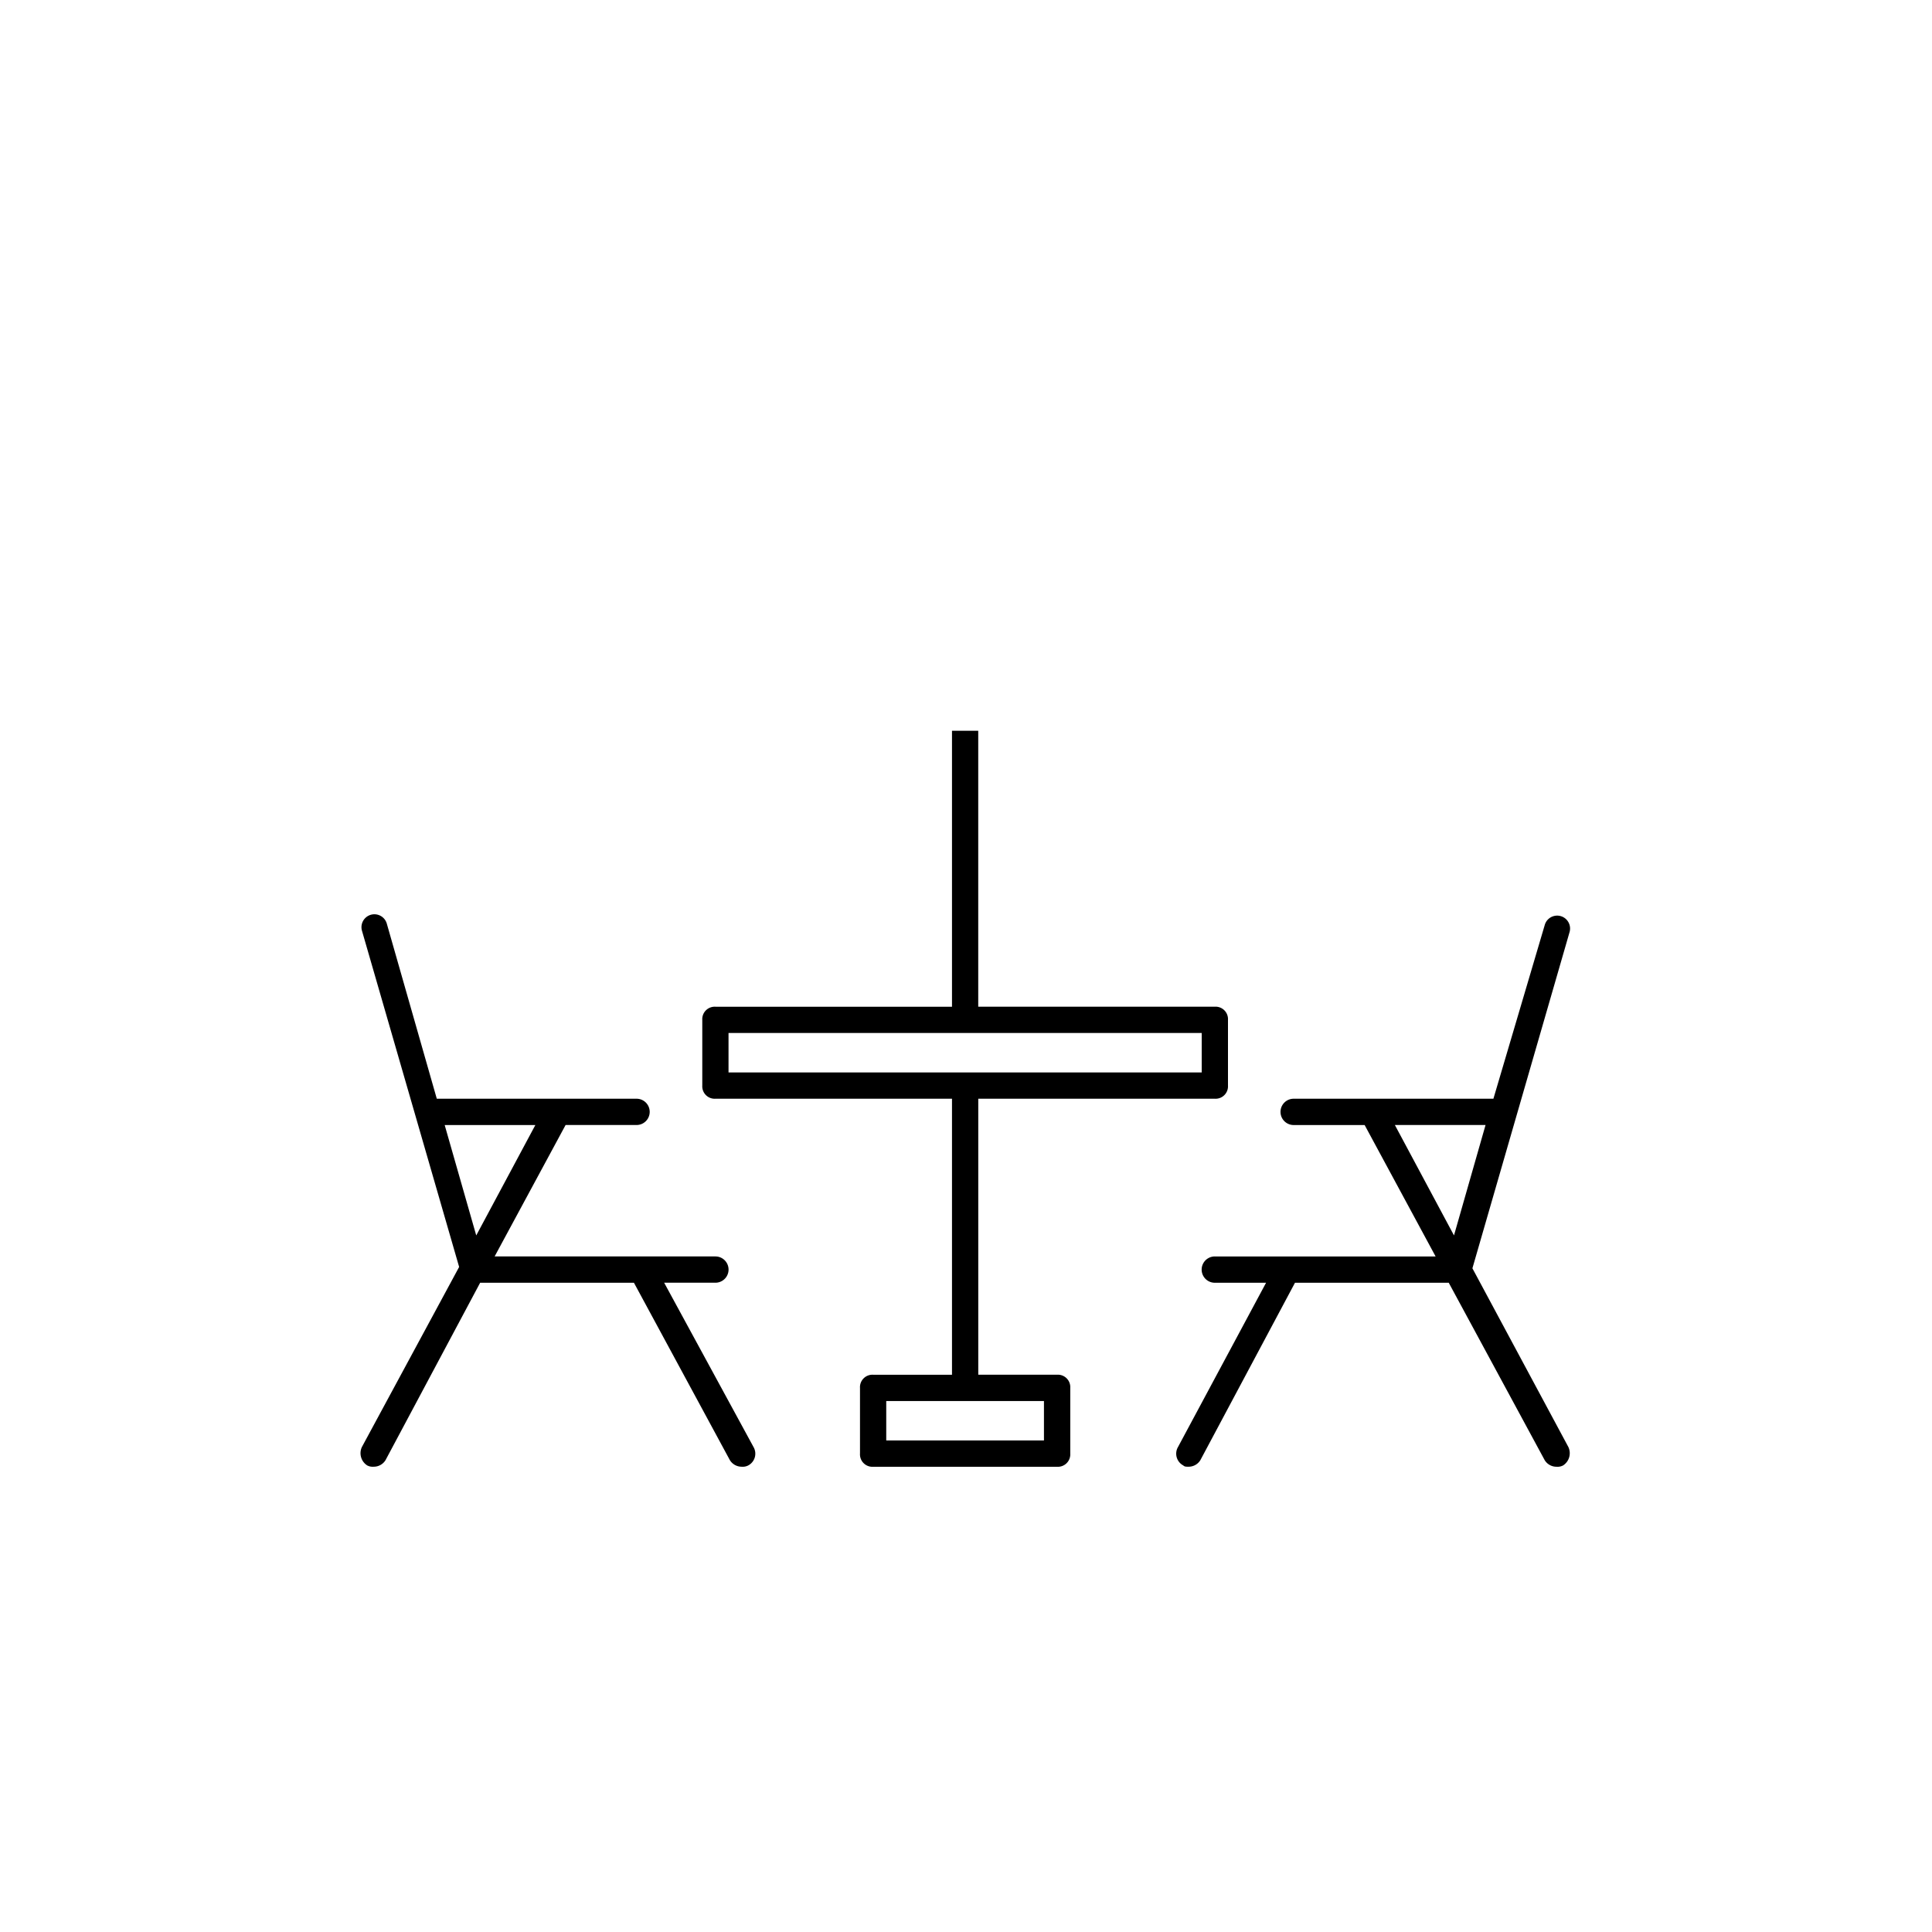 <svg xmlns="http://www.w3.org/2000/svg" width="60" height="60"><path d="M20.626 39.836h1.592a.408.408 0 0 0 0-.816h-6.857l2.204-4.082h2.204a.408.408 0 0 0 0-.816h-6.204l-1.55-5.429a.4.4 0 1 0-.776.204l3.02 10.449-3.02 5.592a.452.452 0 0 0 .163.571.367.367 0 0 0 .204.041.428.428 0 0 0 .367-.204l2.939-5.51h4.775l2.98 5.51a.429.429 0 0 0 .367.204.37.37 0 0 0 .204-.04.413.413 0 0 0 .163-.572zm-5.836-1.469l-.98-3.428h2.816zm14.775-15.673v8.571h-7.347a.386.386 0 0 0-.408.408v2.041a.386.386 0 0 0 .408.408h7.347v8.572h-2.449a.386.386 0 0 0-.408.408v2.04a.386.386 0 0 0 .408.41h5.714a.386.386 0 0 0 .408-.41v-2.04a.386.386 0 0 0-.408-.409h-2.449v-8.571h7.347a.386.386 0 0 0 .408-.408v-2.04a.386.386 0 0 0-.408-.41H30.38v-8.57m-7.755 10.612V32.08H37.32v1.225zm9.796 11.428h-4.898V43.51h4.898zm16.286.204l-2.98-5.55 3.02-10.45a.4.4 0 1 0-.776-.203l-1.592 5.387h-6.203a.408.408 0 1 0 0 .817h2.204l2.204 4.081h-6.857a.408.408 0 1 0 0 .817h1.592l-2.735 5.101a.413.413 0 0 0 .163.572c.042.04.082.04.164.04a.428.428 0 0 0 .367-.203l2.939-5.51h4.775l2.98 5.51a.429.429 0 0 0 .368.204.37.37 0 0 0 .204-.041.452.452 0 0 0 .163-.572zm-5.388-10h2.816l-.98 3.429z"/></svg>